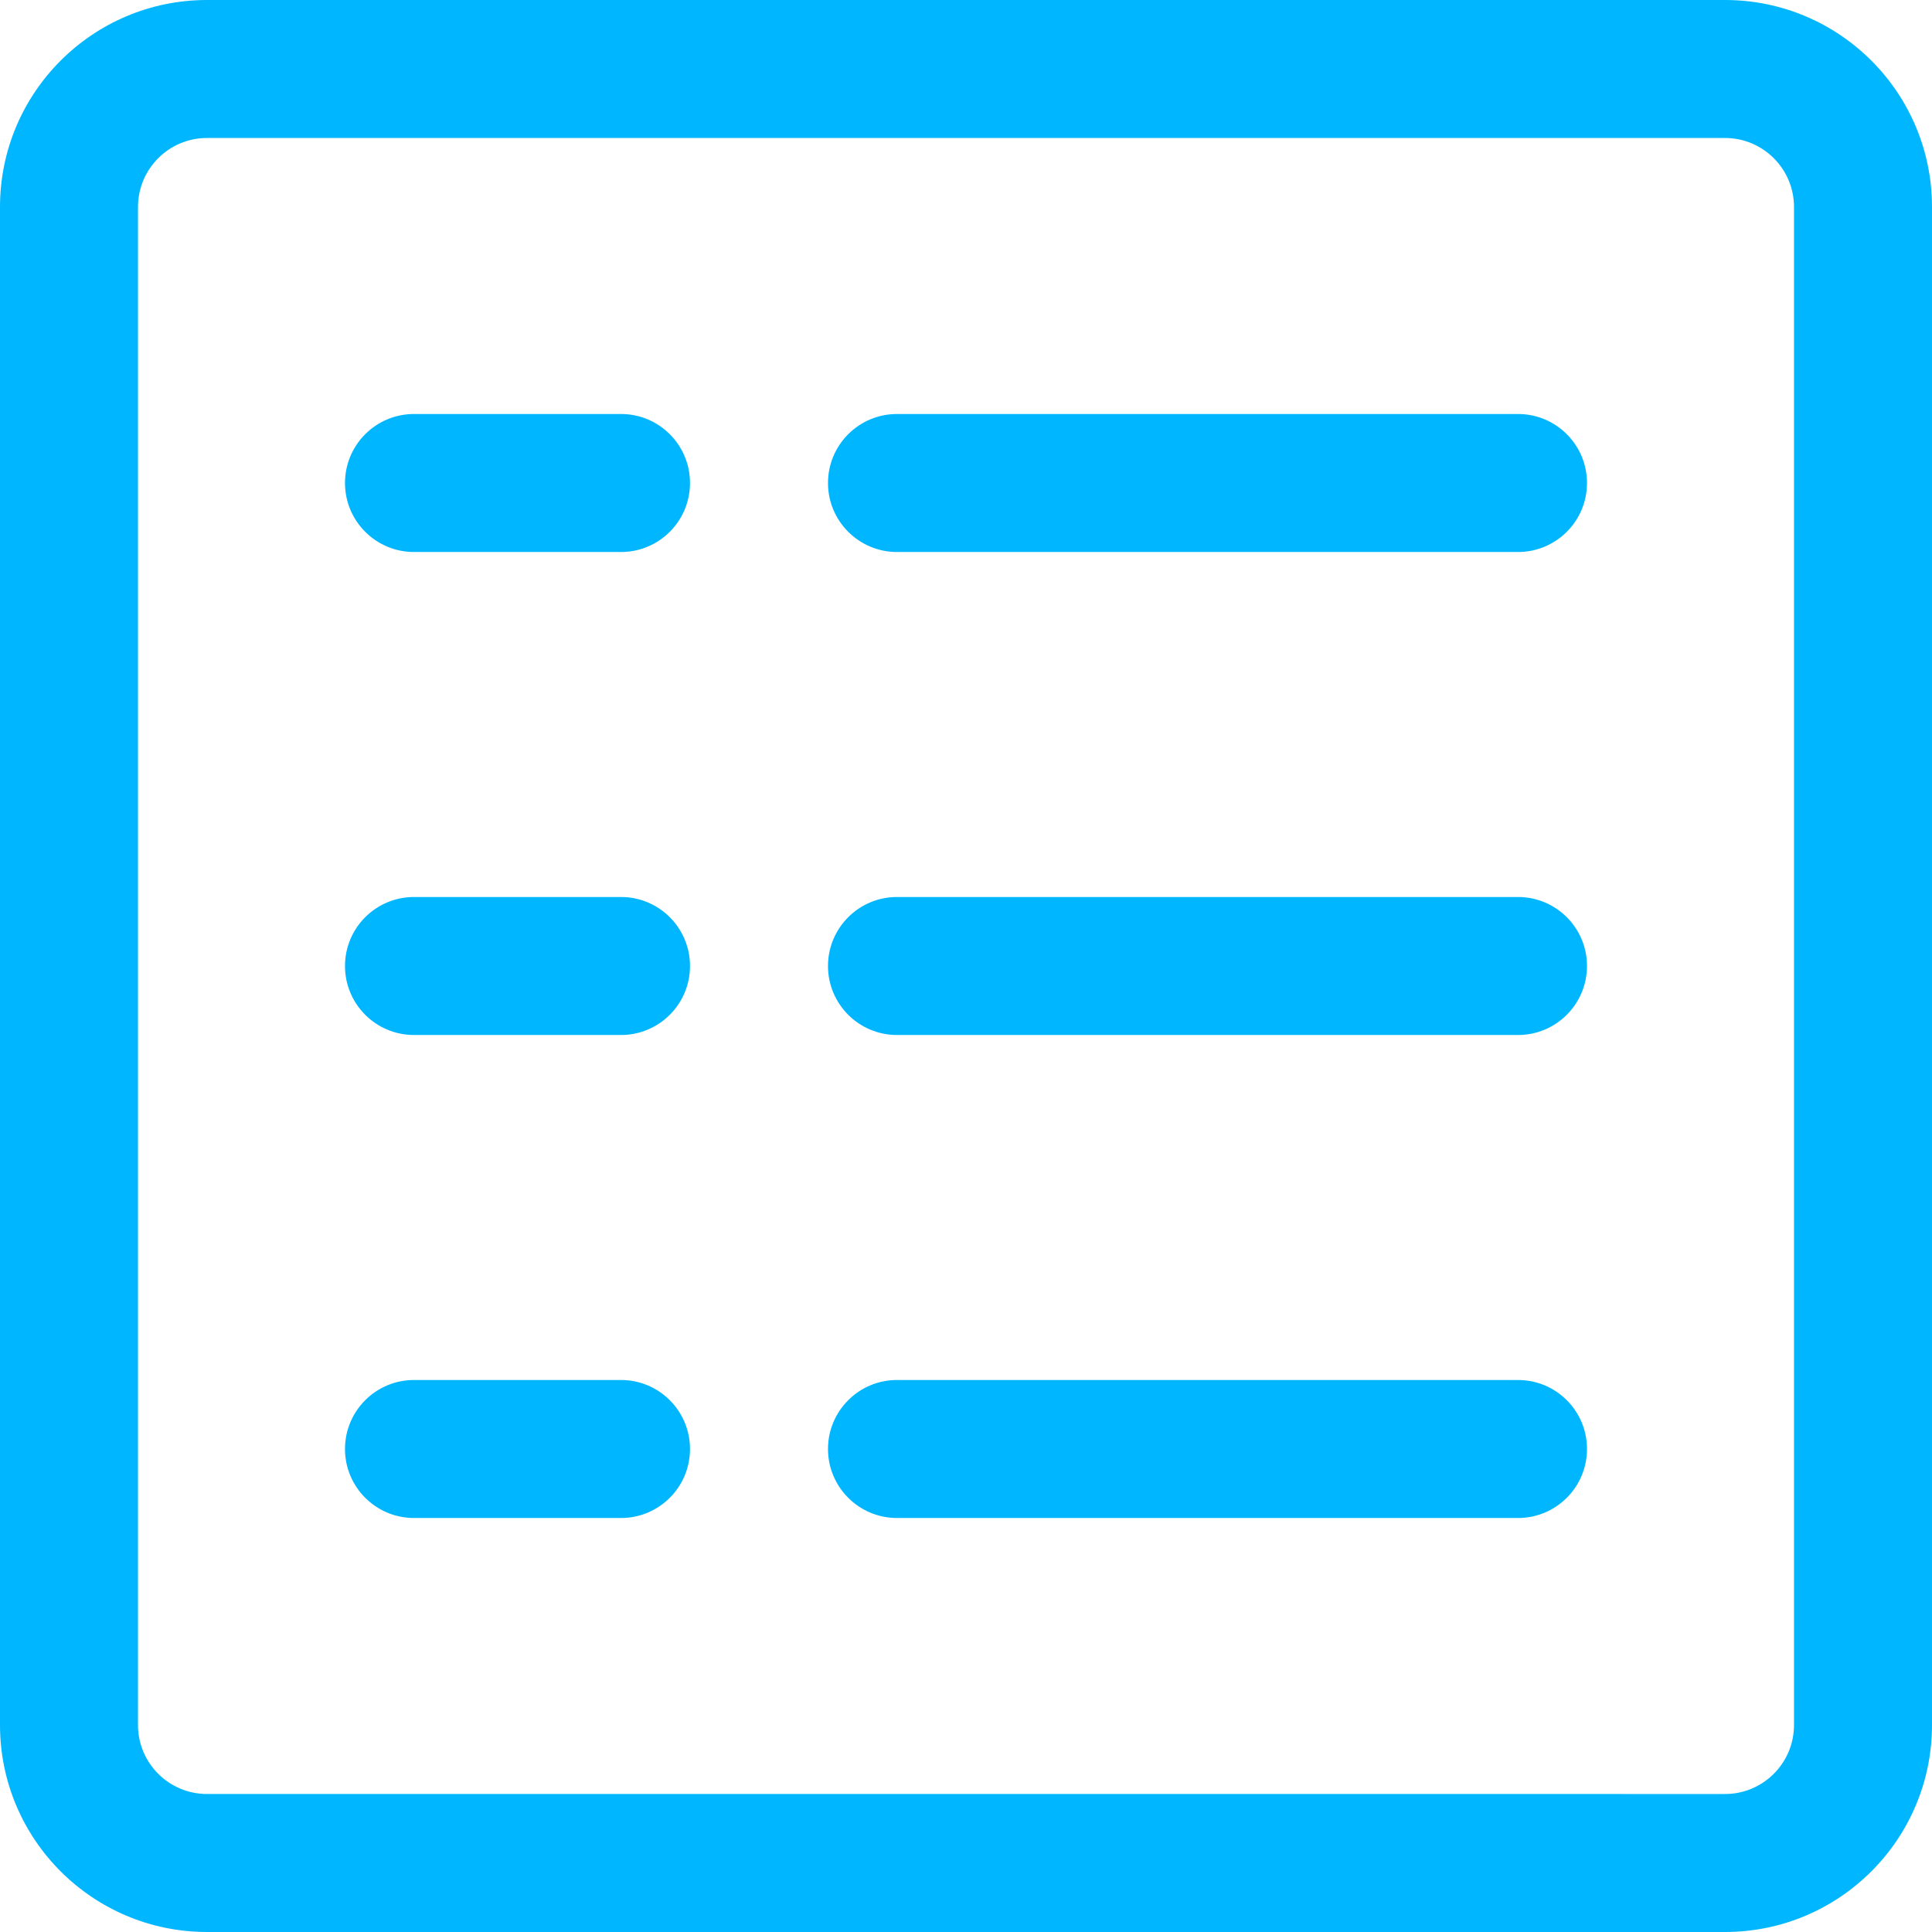 <?xml version="1.0" encoding="UTF-8"?> <svg xmlns="http://www.w3.org/2000/svg" xmlns:xlink="http://www.w3.org/1999/xlink" id="Capa_1" x="0px" y="0px" viewBox="0 0 477.867 477.867" style="enable-background:new 0 0 477.867 477.867;" xml:space="preserve" width="512px" height="512px"><g><g> <g> <path d="M426.667,0H51.2C22.923,0,0,22.923,0,51.2v375.467c0,28.277,22.923,51.2,51.2,51.2h375.467 c28.277,0,51.2-22.923,51.2-51.2V51.2C477.867,22.923,454.944,0,426.667,0z M443.733,426.667c0,9.426-7.641,17.067-17.067,17.067 H51.2c-9.426,0-17.067-7.641-17.067-17.067V51.2c0-9.426,7.641-17.067,17.067-17.067h375.467c9.426,0,17.067,7.641,17.067,17.067 V426.667z" data-original="#000000" class="active-path" data-old_color="#000000" fill="#00B7FF"></path> </g> </g><g> <g> <path d="M153.6,102.4h-51.2c-9.426,0-17.067,7.641-17.067,17.067s7.641,17.067,17.067,17.067h51.2 c9.426,0,17.067-7.641,17.067-17.067S163.026,102.4,153.6,102.4z" data-original="#000000" class="active-path" data-old_color="#000000" fill="#00B7FF"></path> </g> </g><g> <g> <path d="M375.467,102.4h-153.6c-9.426,0-17.067,7.641-17.067,17.067s7.641,17.067,17.067,17.067h153.6 c9.426,0,17.067-7.641,17.067-17.067S384.892,102.4,375.467,102.4z" data-original="#000000" class="active-path" data-old_color="#000000" fill="#00B7FF"></path> </g> </g><g> <g> <path d="M153.6,221.867h-51.2c-9.426,0-17.067,7.641-17.067,17.067S92.974,256,102.4,256h51.2c9.426,0,17.067-7.641,17.067-17.067 S163.026,221.867,153.6,221.867z" data-original="#000000" class="active-path" data-old_color="#000000" fill="#00B7FF"></path> </g> </g><g> <g> <path d="M375.467,221.867h-153.6c-9.426,0-17.067,7.641-17.067,17.067S212.441,256,221.867,256h153.6 c9.426,0,17.067-7.641,17.067-17.067S384.892,221.867,375.467,221.867z" data-original="#000000" class="active-path" data-old_color="#000000" fill="#00B7FF"></path> </g> </g><g> <g> <path d="M153.6,341.333h-51.2c-9.426,0-17.067,7.641-17.067,17.067s7.641,17.067,17.067,17.067h51.2 c9.426,0,17.067-7.641,17.067-17.067S163.026,341.333,153.6,341.333z" data-original="#000000" class="active-path" data-old_color="#000000" fill="#00B7FF"></path> </g> </g><g> <g> <path d="M375.467,341.333h-153.6c-9.426,0-17.067,7.641-17.067,17.067s7.641,17.067,17.067,17.067h153.6 c9.426,0,17.067-7.641,17.067-17.067S384.892,341.333,375.467,341.333z" data-original="#000000" class="active-path" data-old_color="#000000" fill="#00B7FF"></path> </g> </g></g> </svg> 